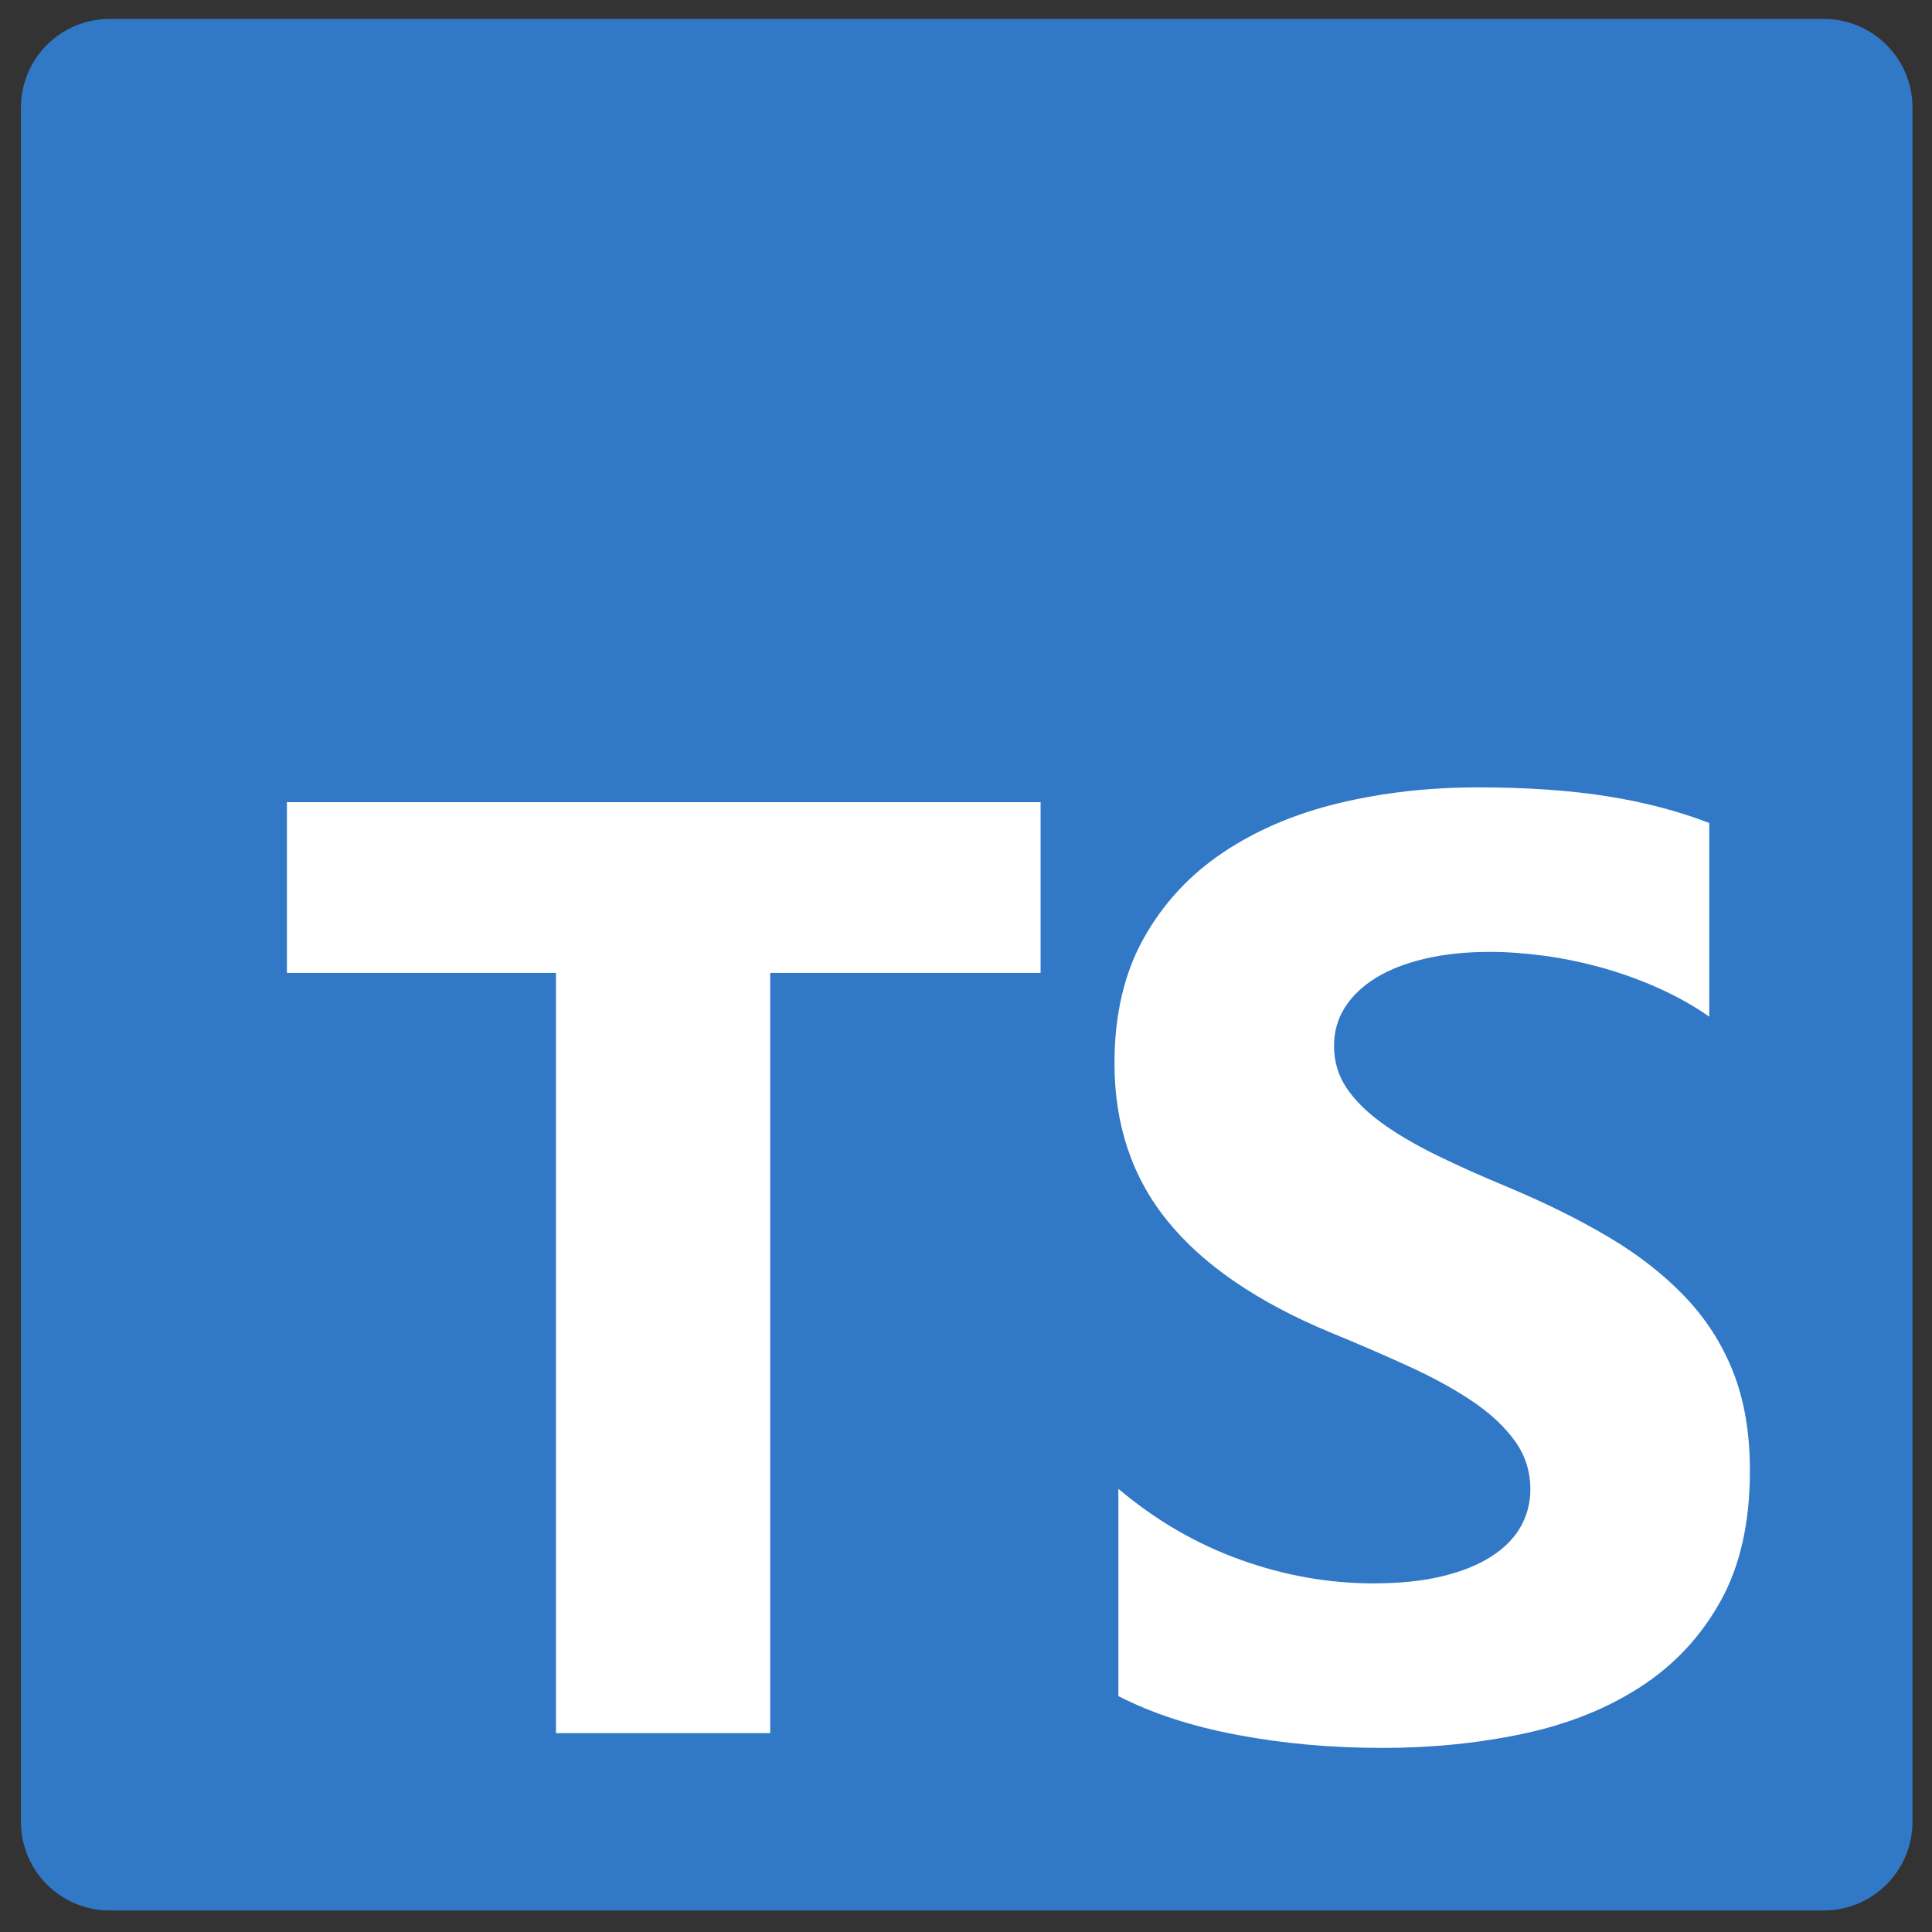 <svg width="74" height="74" viewBox="0 0 74 74" fill="none" xmlns="http://www.w3.org/2000/svg">
<rect x="0" y="0" width="74" height="74" fill="#333333" stroke="none"/>
<g clip-path="url(#clip0_20_282)">
<path d="M69.856 0.725H4.198C2.322 0.725 0.802 2.245 0.802 4.121V69.779C0.802 71.654 2.322 73.175 4.198 73.175H69.856C71.731 73.175 73.252 71.654 73.252 69.779V4.121C73.252 2.245 71.731 0.725 69.856 0.725Z" fill="#3178C6"/>
<path fill-rule="evenodd" clip-rule="evenodd" d="M42.836 57.025V64.964C44.122 65.625 45.643 66.122 47.399 66.452C49.155 66.784 51.006 66.949 52.952 66.949C54.848 66.949 56.65 66.767 58.356 66.403C60.063 66.039 61.559 65.44 62.846 64.604C64.132 63.769 65.15 62.678 65.9 61.329C66.65 59.982 67.026 58.315 67.026 56.331C67.026 54.892 66.811 53.631 66.383 52.547C65.954 51.464 65.336 50.501 64.527 49.657C63.72 48.814 62.751 48.057 61.621 47.387C60.492 46.717 59.218 46.085 57.8 45.489C56.761 45.059 55.829 44.642 55.005 44.237C54.18 43.831 53.48 43.418 52.902 42.996C52.325 42.574 51.88 42.128 51.567 41.657C51.254 41.185 51.097 40.652 51.097 40.056C51.097 39.511 51.237 39.019 51.517 38.58C51.798 38.142 52.193 37.766 52.705 37.451C53.216 37.137 53.842 36.893 54.584 36.72C55.326 36.546 56.151 36.459 57.058 36.459C57.718 36.459 58.414 36.509 59.148 36.608C59.882 36.707 60.62 36.86 61.362 37.067C62.104 37.274 62.825 37.534 63.526 37.848C64.227 38.163 64.874 38.526 65.468 38.94V31.522C64.264 31.059 62.949 30.716 61.522 30.493C60.096 30.269 58.46 30.158 56.613 30.158C54.733 30.158 52.952 30.36 51.27 30.765C49.588 31.171 48.108 31.803 46.83 32.663C45.552 33.523 44.542 34.619 43.8 35.95C43.058 37.282 42.687 38.874 42.687 40.726C42.687 43.091 43.367 45.109 44.728 46.779C46.088 48.45 48.153 49.864 50.924 51.022C52.012 51.468 53.026 51.907 53.966 52.337C54.906 52.767 55.718 53.213 56.402 53.676C57.087 54.139 57.627 54.644 58.022 55.19C58.418 55.735 58.616 56.355 58.616 57.05C58.616 57.563 58.492 58.038 58.245 58.477C57.998 58.915 57.623 59.295 57.12 59.618C56.617 59.94 55.99 60.193 55.24 60.374C54.49 60.556 53.611 60.647 52.606 60.647C50.891 60.647 49.192 60.346 47.51 59.742C45.828 59.138 44.27 58.233 42.836 57.025ZM29.5 37.264H39.857V30.724H10.99V37.264H21.296V66.383H29.5V37.264Z" fill="white"/>
</g>
<defs>
<clipPath id="clip0_20_282">
<rect width="72.45" height="72.45" fill="white" transform="translate(0.802 0.725)"/>
</clipPath>
</defs>
</svg>
